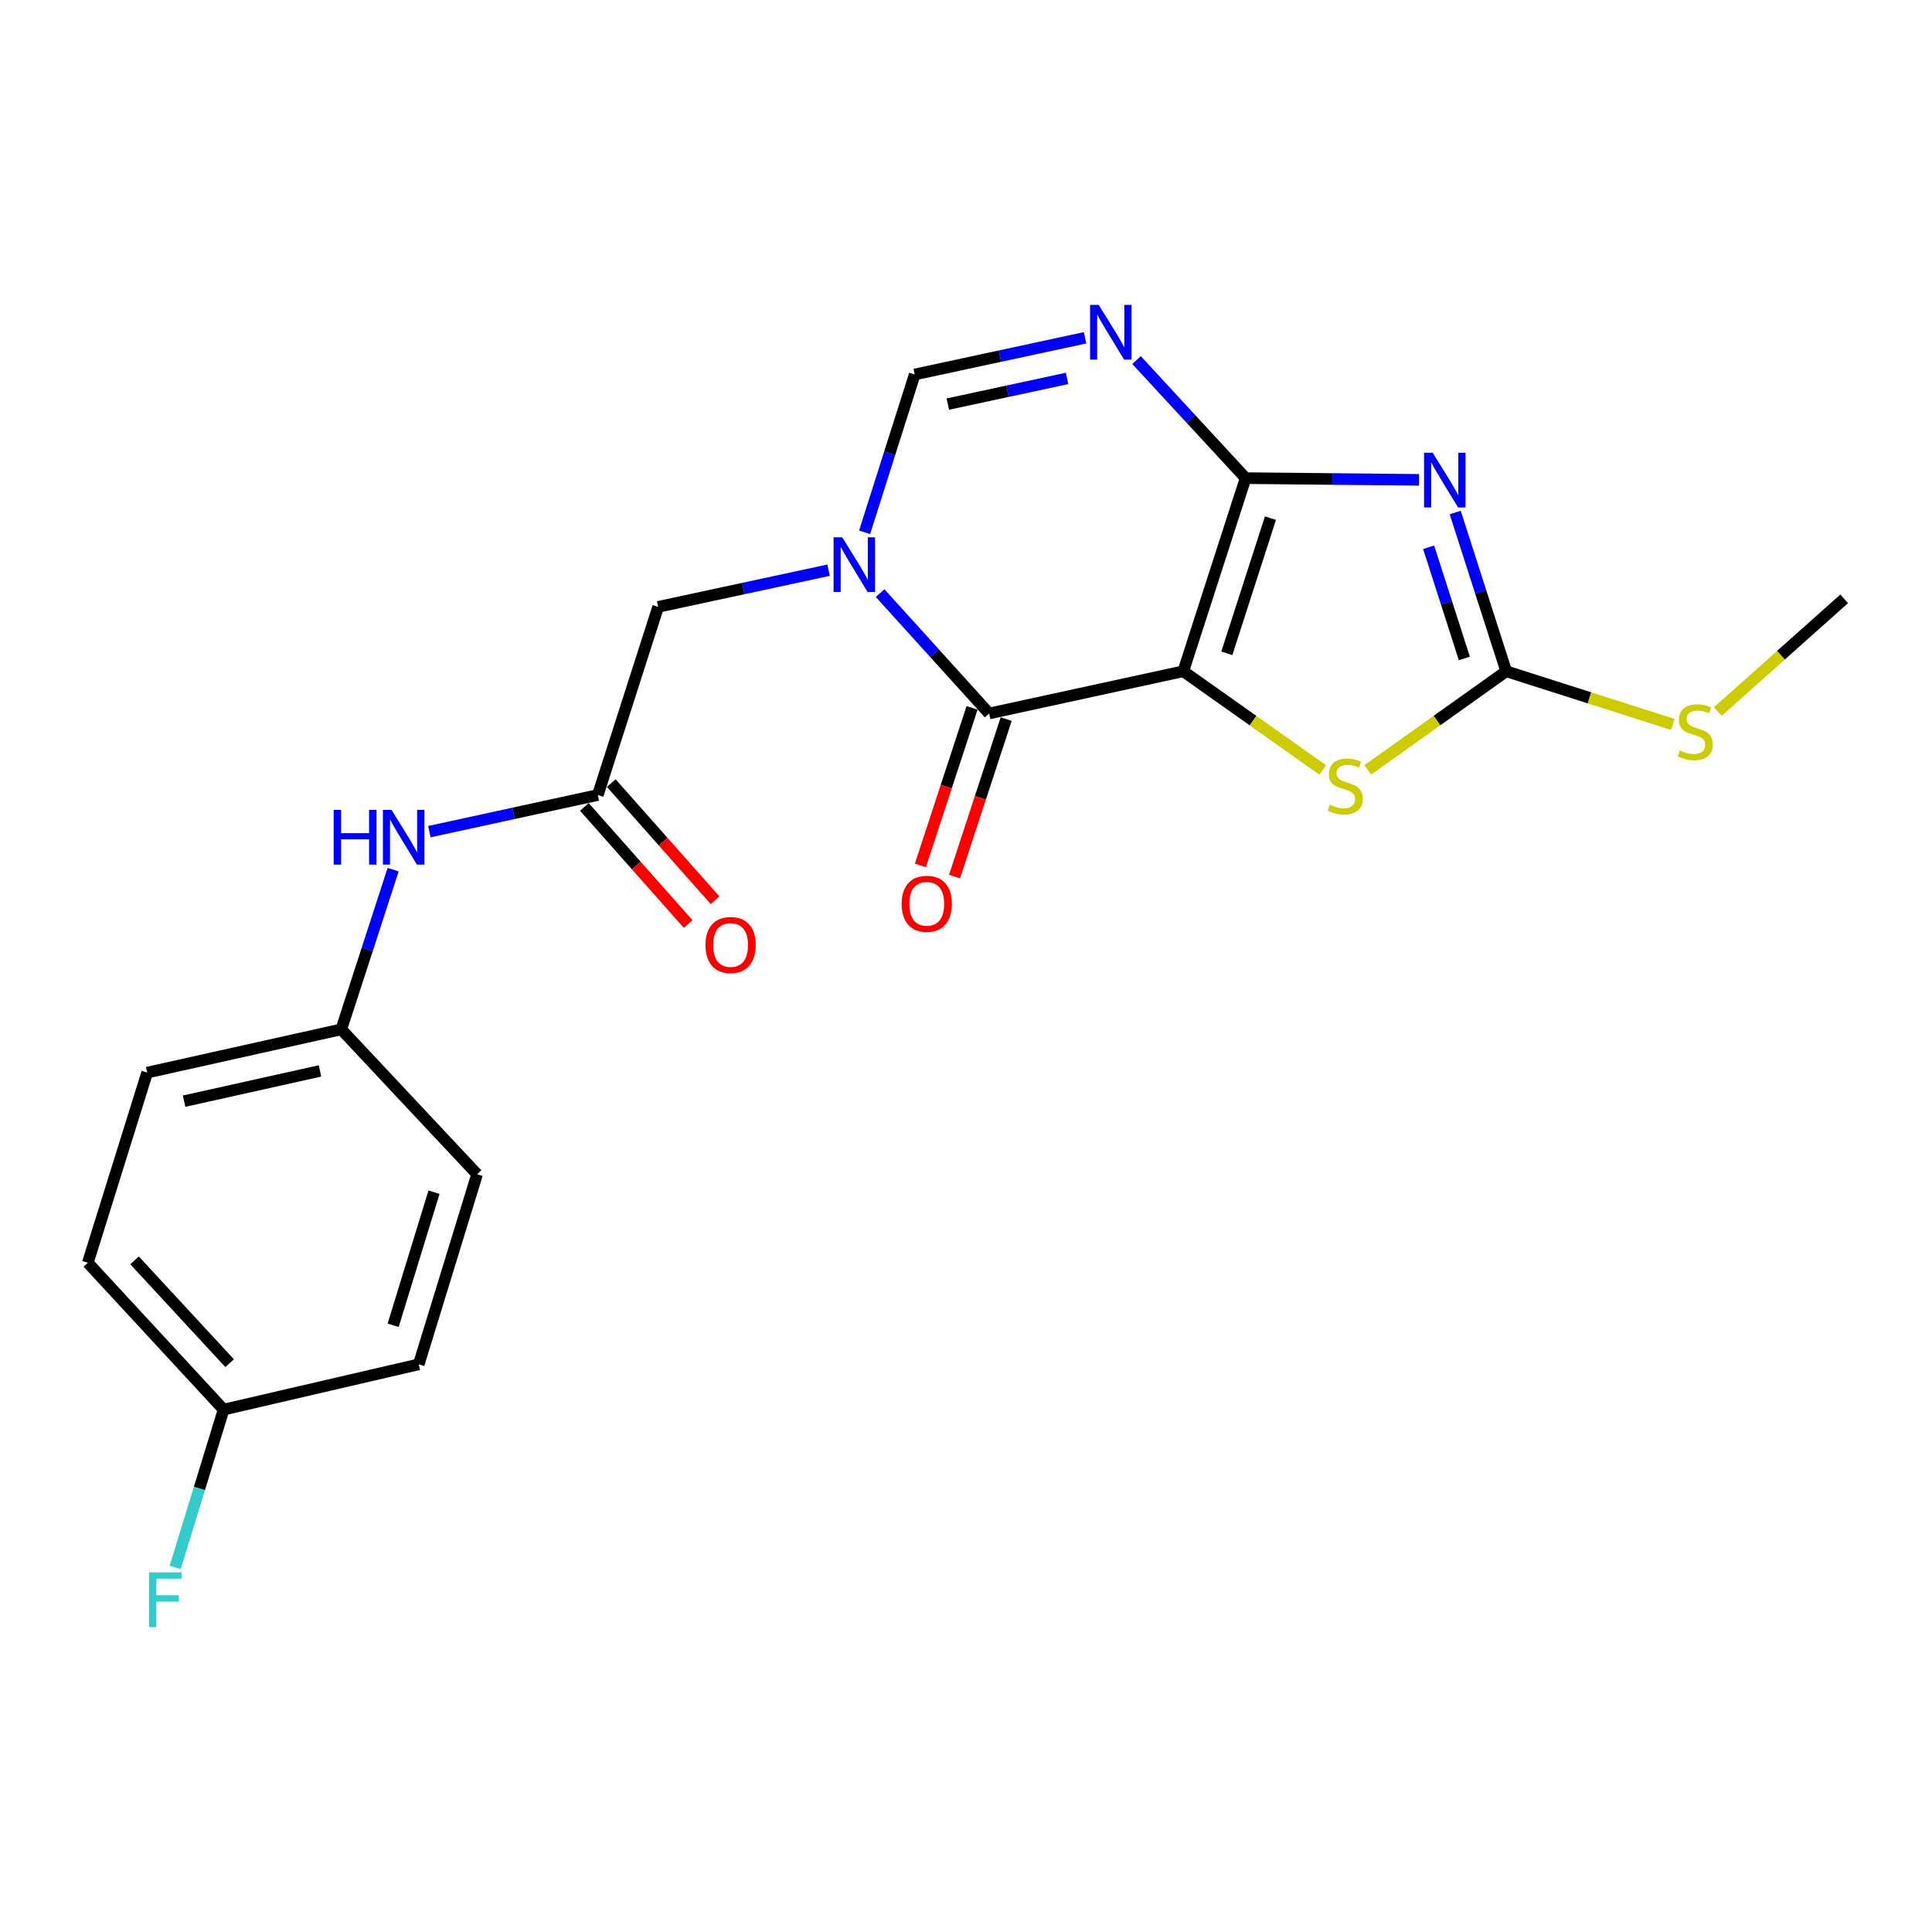 <?xml version='1.0' encoding='iso-8859-1'?>
<svg version='1.1' baseProfile='full'
              xmlns='http://www.w3.org/2000/svg'
                      xmlns:rdkit='http://www.rdkit.org/xml'
                      xmlns:xlink='http://www.w3.org/1999/xlink'
                  xml:space='preserve'
width='1000px' height='1000px' viewBox='0 0 1000 1000'>
<!-- END OF HEADER -->
<rect style='opacity:1.0;fill:#FFFFFF;stroke:none' width='1000' height='1000' x='0' y='0'> </rect>
<path class='bond-0' d='M 612.469,347.442 L 644.729,247.482' style='fill:none;fill-rule:evenodd;stroke:#000000;stroke-width:6px;stroke-linecap:butt;stroke-linejoin:miter;stroke-opacity:1' />
<path class='bond-0' d='M 635.003,338.158 L 657.584,268.186' style='fill:none;fill-rule:evenodd;stroke:#000000;stroke-width:6px;stroke-linecap:butt;stroke-linejoin:miter;stroke-opacity:1' />
<path class='bond-2' d='M 612.469,347.442 L 511.972,369.299' style='fill:none;fill-rule:evenodd;stroke:#000000;stroke-width:6px;stroke-linecap:butt;stroke-linejoin:miter;stroke-opacity:1' />
<path class='bond-6' d='M 612.469,347.442 L 648.558,372.99' style='fill:none;fill-rule:evenodd;stroke:#000000;stroke-width:6px;stroke-linecap:butt;stroke-linejoin:miter;stroke-opacity:1' />
<path class='bond-6' d='M 648.558,372.99 L 684.647,398.539' style='fill:none;fill-rule:evenodd;stroke:#CCCC00;stroke-width:6px;stroke-linecap:butt;stroke-linejoin:miter;stroke-opacity:1' />
<path class='bond-1' d='M 644.729,247.482 L 689.62,247.927' style='fill:none;fill-rule:evenodd;stroke:#000000;stroke-width:6px;stroke-linecap:butt;stroke-linejoin:miter;stroke-opacity:1' />
<path class='bond-1' d='M 689.62,247.927 L 734.511,248.372' style='fill:none;fill-rule:evenodd;stroke:#0000FF;stroke-width:6px;stroke-linecap:butt;stroke-linejoin:miter;stroke-opacity:1' />
<path class='bond-4' d='M 644.729,247.482 L 616.5,216.93' style='fill:none;fill-rule:evenodd;stroke:#000000;stroke-width:6px;stroke-linecap:butt;stroke-linejoin:miter;stroke-opacity:1' />
<path class='bond-4' d='M 616.5,216.93 L 588.272,186.378' style='fill:none;fill-rule:evenodd;stroke:#0000FF;stroke-width:6px;stroke-linecap:butt;stroke-linejoin:miter;stroke-opacity:1' />
<path class='bond-22' d='M 753.211,265.262 L 766.407,306.352' style='fill:none;fill-rule:evenodd;stroke:#0000FF;stroke-width:6px;stroke-linecap:butt;stroke-linejoin:miter;stroke-opacity:1' />
<path class='bond-22' d='M 766.407,306.352 L 779.603,347.442' style='fill:none;fill-rule:evenodd;stroke:#000000;stroke-width:6px;stroke-linecap:butt;stroke-linejoin:miter;stroke-opacity:1' />
<path class='bond-22' d='M 739.467,283.274 L 748.704,312.037' style='fill:none;fill-rule:evenodd;stroke:#0000FF;stroke-width:6px;stroke-linecap:butt;stroke-linejoin:miter;stroke-opacity:1' />
<path class='bond-22' d='M 748.704,312.037 L 757.941,340.8' style='fill:none;fill-rule:evenodd;stroke:#000000;stroke-width:6px;stroke-linecap:butt;stroke-linejoin:miter;stroke-opacity:1' />
<path class='bond-3' d='M 511.972,369.299 L 483.758,338.144' style='fill:none;fill-rule:evenodd;stroke:#000000;stroke-width:6px;stroke-linecap:butt;stroke-linejoin:miter;stroke-opacity:1' />
<path class='bond-3' d='M 483.758,338.144 L 455.544,306.989' style='fill:none;fill-rule:evenodd;stroke:#0000FF;stroke-width:6px;stroke-linecap:butt;stroke-linejoin:miter;stroke-opacity:1' />
<path class='bond-11' d='M 503.138,366.402 L 489.771,407.163' style='fill:none;fill-rule:evenodd;stroke:#000000;stroke-width:6px;stroke-linecap:butt;stroke-linejoin:miter;stroke-opacity:1' />
<path class='bond-11' d='M 489.771,407.163 L 476.404,447.923' style='fill:none;fill-rule:evenodd;stroke:#FF0000;stroke-width:6px;stroke-linecap:butt;stroke-linejoin:miter;stroke-opacity:1' />
<path class='bond-11' d='M 520.806,372.196 L 507.439,412.957' style='fill:none;fill-rule:evenodd;stroke:#000000;stroke-width:6px;stroke-linecap:butt;stroke-linejoin:miter;stroke-opacity:1' />
<path class='bond-11' d='M 507.439,412.957 L 494.071,453.717' style='fill:none;fill-rule:evenodd;stroke:#FF0000;stroke-width:6px;stroke-linecap:butt;stroke-linejoin:miter;stroke-opacity:1' />
<path class='bond-7' d='M 447.52,275.519 L 460.487,234.674' style='fill:none;fill-rule:evenodd;stroke:#0000FF;stroke-width:6px;stroke-linecap:butt;stroke-linejoin:miter;stroke-opacity:1' />
<path class='bond-7' d='M 460.487,234.674 L 473.453,193.829' style='fill:none;fill-rule:evenodd;stroke:#000000;stroke-width:6px;stroke-linecap:butt;stroke-linejoin:miter;stroke-opacity:1' />
<path class='bond-9' d='M 428.869,295.13 L 384.767,304.619' style='fill:none;fill-rule:evenodd;stroke:#0000FF;stroke-width:6px;stroke-linecap:butt;stroke-linejoin:miter;stroke-opacity:1' />
<path class='bond-9' d='M 384.767,304.619 L 340.665,314.108' style='fill:none;fill-rule:evenodd;stroke:#000000;stroke-width:6px;stroke-linecap:butt;stroke-linejoin:miter;stroke-opacity:1' />
<path class='bond-23' d='M 561.626,174.844 L 517.54,184.337' style='fill:none;fill-rule:evenodd;stroke:#0000FF;stroke-width:6px;stroke-linecap:butt;stroke-linejoin:miter;stroke-opacity:1' />
<path class='bond-23' d='M 517.54,184.337 L 473.453,193.829' style='fill:none;fill-rule:evenodd;stroke:#000000;stroke-width:6px;stroke-linecap:butt;stroke-linejoin:miter;stroke-opacity:1' />
<path class='bond-23' d='M 552.314,195.868 L 521.453,202.513' style='fill:none;fill-rule:evenodd;stroke:#0000FF;stroke-width:6px;stroke-linecap:butt;stroke-linejoin:miter;stroke-opacity:1' />
<path class='bond-23' d='M 521.453,202.513 L 490.593,209.158' style='fill:none;fill-rule:evenodd;stroke:#000000;stroke-width:6px;stroke-linecap:butt;stroke-linejoin:miter;stroke-opacity:1' />
<path class='bond-5' d='M 779.603,347.442 L 743.767,372.969' style='fill:none;fill-rule:evenodd;stroke:#000000;stroke-width:6px;stroke-linecap:butt;stroke-linejoin:miter;stroke-opacity:1' />
<path class='bond-5' d='M 743.767,372.969 L 707.931,398.496' style='fill:none;fill-rule:evenodd;stroke:#CCCC00;stroke-width:6px;stroke-linecap:butt;stroke-linejoin:miter;stroke-opacity:1' />
<path class='bond-13' d='M 779.603,347.442 L 822.715,361.206' style='fill:none;fill-rule:evenodd;stroke:#000000;stroke-width:6px;stroke-linecap:butt;stroke-linejoin:miter;stroke-opacity:1' />
<path class='bond-13' d='M 822.715,361.206 L 865.828,374.97' style='fill:none;fill-rule:evenodd;stroke:#CCCC00;stroke-width:6px;stroke-linecap:butt;stroke-linejoin:miter;stroke-opacity:1' />
<path class='bond-8' d='M 309.428,411.496 L 340.665,314.108' style='fill:none;fill-rule:evenodd;stroke:#000000;stroke-width:6px;stroke-linecap:butt;stroke-linejoin:miter;stroke-opacity:1' />
<path class='bond-10' d='M 309.428,411.496 L 265.836,420.981' style='fill:none;fill-rule:evenodd;stroke:#000000;stroke-width:6px;stroke-linecap:butt;stroke-linejoin:miter;stroke-opacity:1' />
<path class='bond-10' d='M 265.836,420.981 L 222.243,430.467' style='fill:none;fill-rule:evenodd;stroke:#0000FF;stroke-width:6px;stroke-linecap:butt;stroke-linejoin:miter;stroke-opacity:1' />
<path class='bond-12' d='M 302.471,417.662 L 329.344,447.984' style='fill:none;fill-rule:evenodd;stroke:#000000;stroke-width:6px;stroke-linecap:butt;stroke-linejoin:miter;stroke-opacity:1' />
<path class='bond-12' d='M 329.344,447.984 L 356.217,478.306' style='fill:none;fill-rule:evenodd;stroke:#FF0000;stroke-width:6px;stroke-linecap:butt;stroke-linejoin:miter;stroke-opacity:1' />
<path class='bond-12' d='M 316.386,405.33 L 343.259,435.652' style='fill:none;fill-rule:evenodd;stroke:#000000;stroke-width:6px;stroke-linecap:butt;stroke-linejoin:miter;stroke-opacity:1' />
<path class='bond-12' d='M 343.259,435.652 L 370.132,465.974' style='fill:none;fill-rule:evenodd;stroke:#FF0000;stroke-width:6px;stroke-linecap:butt;stroke-linejoin:miter;stroke-opacity:1' />
<path class='bond-14' d='M 203.484,450.137 L 190.063,491.467' style='fill:none;fill-rule:evenodd;stroke:#0000FF;stroke-width:6px;stroke-linecap:butt;stroke-linejoin:miter;stroke-opacity:1' />
<path class='bond-14' d='M 190.063,491.467 L 176.641,532.797' style='fill:none;fill-rule:evenodd;stroke:#000000;stroke-width:6px;stroke-linecap:butt;stroke-linejoin:miter;stroke-opacity:1' />
<path class='bond-21' d='M 889.138,368.288 L 921.842,339.122' style='fill:none;fill-rule:evenodd;stroke:#CCCC00;stroke-width:6px;stroke-linecap:butt;stroke-linejoin:miter;stroke-opacity:1' />
<path class='bond-21' d='M 921.842,339.122 L 954.545,309.955' style='fill:none;fill-rule:evenodd;stroke:#000000;stroke-width:6px;stroke-linecap:butt;stroke-linejoin:miter;stroke-opacity:1' />
<path class='bond-17' d='M 176.641,532.797 L 246.944,607.79' style='fill:none;fill-rule:evenodd;stroke:#000000;stroke-width:6px;stroke-linecap:butt;stroke-linejoin:miter;stroke-opacity:1' />
<path class='bond-18' d='M 176.641,532.797 L 76.175,555.181' style='fill:none;fill-rule:evenodd;stroke:#000000;stroke-width:6px;stroke-linecap:butt;stroke-linejoin:miter;stroke-opacity:1' />
<path class='bond-18' d='M 165.615,554.303 L 95.288,569.972' style='fill:none;fill-rule:evenodd;stroke:#000000;stroke-width:6px;stroke-linecap:butt;stroke-linejoin:miter;stroke-opacity:1' />
<path class='bond-15' d='M 115.737,729.607 L 45.455,653.591' style='fill:none;fill-rule:evenodd;stroke:#000000;stroke-width:6px;stroke-linecap:butt;stroke-linejoin:miter;stroke-opacity:1' />
<path class='bond-15' d='M 118.847,705.582 L 69.649,652.371' style='fill:none;fill-rule:evenodd;stroke:#000000;stroke-width:6px;stroke-linecap:butt;stroke-linejoin:miter;stroke-opacity:1' />
<path class='bond-16' d='M 115.737,729.607 L 103.212,770.451' style='fill:none;fill-rule:evenodd;stroke:#000000;stroke-width:6px;stroke-linecap:butt;stroke-linejoin:miter;stroke-opacity:1' />
<path class='bond-16' d='M 103.212,770.451 L 90.686,811.294' style='fill:none;fill-rule:evenodd;stroke:#33CCCC;stroke-width:6px;stroke-linecap:butt;stroke-linejoin:miter;stroke-opacity:1' />
<path class='bond-24' d='M 115.737,729.607 L 216.741,706.18' style='fill:none;fill-rule:evenodd;stroke:#000000;stroke-width:6px;stroke-linecap:butt;stroke-linejoin:miter;stroke-opacity:1' />
<path class='bond-20' d='M 246.944,607.79 L 216.741,706.18' style='fill:none;fill-rule:evenodd;stroke:#000000;stroke-width:6px;stroke-linecap:butt;stroke-linejoin:miter;stroke-opacity:1' />
<path class='bond-20' d='M 224.639,617.092 L 203.497,685.965' style='fill:none;fill-rule:evenodd;stroke:#000000;stroke-width:6px;stroke-linecap:butt;stroke-linejoin:miter;stroke-opacity:1' />
<path class='bond-19' d='M 76.175,555.181 L 45.455,653.591' style='fill:none;fill-rule:evenodd;stroke:#000000;stroke-width:6px;stroke-linecap:butt;stroke-linejoin:miter;stroke-opacity:1' />
<path  class='atom-2' d='M 741.569 234.344
L 750.849 249.344
Q 751.769 250.824, 753.249 253.504
Q 754.729 256.184, 754.809 256.344
L 754.809 234.344
L 758.569 234.344
L 758.569 262.664
L 754.689 262.664
L 744.729 246.264
Q 743.569 244.344, 742.329 242.144
Q 741.129 239.944, 740.769 239.264
L 740.769 262.664
L 737.089 262.664
L 737.089 234.344
L 741.569 234.344
' fill='#0000FF'/>
<path  class='atom-4' d='M 435.946 278.101
L 445.226 293.101
Q 446.146 294.581, 447.626 297.261
Q 449.106 299.941, 449.186 300.101
L 449.186 278.101
L 452.946 278.101
L 452.946 306.421
L 449.066 306.421
L 439.106 290.021
Q 437.946 288.101, 436.706 285.901
Q 435.506 283.701, 435.146 283.021
L 435.146 306.421
L 431.466 306.421
L 431.466 278.101
L 435.946 278.101
' fill='#0000FF'/>
<path  class='atom-5' d='M 568.702 157.812
L 577.982 172.812
Q 578.902 174.292, 580.382 176.972
Q 581.862 179.652, 581.942 179.812
L 581.942 157.812
L 585.702 157.812
L 585.702 186.132
L 581.822 186.132
L 571.862 169.732
Q 570.702 167.812, 569.462 165.612
Q 568.262 163.412, 567.902 162.732
L 567.902 186.132
L 564.222 186.132
L 564.222 157.812
L 568.702 157.812
' fill='#0000FF'/>
<path  class='atom-7' d='M 688.294 416.505
Q 688.614 416.625, 689.934 417.185
Q 691.254 417.745, 692.694 418.105
Q 694.174 418.425, 695.614 418.425
Q 698.294 418.425, 699.854 417.145
Q 701.414 415.825, 701.414 413.545
Q 701.414 411.985, 700.614 411.025
Q 699.854 410.065, 698.654 409.545
Q 697.454 409.025, 695.454 408.425
Q 692.934 407.665, 691.414 406.945
Q 689.934 406.225, 688.854 404.705
Q 687.814 403.185, 687.814 400.625
Q 687.814 397.065, 690.214 394.865
Q 692.654 392.665, 697.454 392.665
Q 700.734 392.665, 704.454 394.225
L 703.534 397.305
Q 700.134 395.905, 697.574 395.905
Q 694.814 395.905, 693.294 397.065
Q 691.774 398.185, 691.814 400.145
Q 691.814 401.665, 692.574 402.585
Q 693.374 403.505, 694.494 404.025
Q 695.654 404.545, 697.574 405.145
Q 700.134 405.945, 701.654 406.745
Q 703.174 407.545, 704.254 409.185
Q 705.374 410.785, 705.374 413.545
Q 705.374 417.465, 702.734 419.585
Q 700.134 421.665, 695.774 421.665
Q 693.254 421.665, 691.334 421.105
Q 689.454 420.585, 687.214 419.665
L 688.294 416.505
' fill='#CCCC00'/>
<path  class='atom-11' d='M 172.711 419.203
L 176.551 419.203
L 176.551 431.243
L 191.031 431.243
L 191.031 419.203
L 194.871 419.203
L 194.871 447.523
L 191.031 447.523
L 191.031 434.443
L 176.551 434.443
L 176.551 447.523
L 172.711 447.523
L 172.711 419.203
' fill='#0000FF'/>
<path  class='atom-11' d='M 202.671 419.203
L 211.951 434.203
Q 212.871 435.683, 214.351 438.363
Q 215.831 441.043, 215.911 441.203
L 215.911 419.203
L 219.671 419.203
L 219.671 447.523
L 215.791 447.523
L 205.831 431.123
Q 204.671 429.203, 203.431 427.003
Q 202.231 424.803, 201.871 424.123
L 201.871 447.523
L 198.191 447.523
L 198.191 419.203
L 202.671 419.203
' fill='#0000FF'/>
<path  class='atom-12' d='M 466.692 467.81
Q 466.692 461.01, 470.052 457.21
Q 473.412 453.41, 479.692 453.41
Q 485.972 453.41, 489.332 457.21
Q 492.692 461.01, 492.692 467.81
Q 492.692 474.69, 489.292 478.61
Q 485.892 482.49, 479.692 482.49
Q 473.452 482.49, 470.052 478.61
Q 466.692 474.73, 466.692 467.81
M 479.692 479.29
Q 484.012 479.29, 486.332 476.41
Q 488.692 473.49, 488.692 467.81
Q 488.692 462.25, 486.332 459.45
Q 484.012 456.61, 479.692 456.61
Q 475.372 456.61, 473.012 459.41
Q 470.692 462.21, 470.692 467.81
Q 470.692 473.53, 473.012 476.41
Q 475.372 479.29, 479.692 479.29
' fill='#FF0000'/>
<path  class='atom-13' d='M 365.162 489.131
Q 365.162 482.331, 368.522 478.531
Q 371.882 474.731, 378.162 474.731
Q 384.442 474.731, 387.802 478.531
Q 391.162 482.331, 391.162 489.131
Q 391.162 496.011, 387.762 499.931
Q 384.362 503.811, 378.162 503.811
Q 371.922 503.811, 368.522 499.931
Q 365.162 496.051, 365.162 489.131
M 378.162 500.611
Q 382.482 500.611, 384.802 497.731
Q 387.162 494.811, 387.162 489.131
Q 387.162 483.571, 384.802 480.771
Q 382.482 477.931, 378.162 477.931
Q 373.842 477.931, 371.482 480.731
Q 369.162 483.531, 369.162 489.131
Q 369.162 494.851, 371.482 497.731
Q 373.842 500.611, 378.162 500.611
' fill='#FF0000'/>
<path  class='atom-14' d='M 869.476 388.409
Q 869.796 388.529, 871.116 389.089
Q 872.436 389.649, 873.876 390.009
Q 875.356 390.329, 876.796 390.329
Q 879.476 390.329, 881.036 389.049
Q 882.596 387.729, 882.596 385.449
Q 882.596 383.889, 881.796 382.929
Q 881.036 381.969, 879.836 381.449
Q 878.636 380.929, 876.636 380.329
Q 874.116 379.569, 872.596 378.849
Q 871.116 378.129, 870.036 376.609
Q 868.996 375.089, 868.996 372.529
Q 868.996 368.969, 871.396 366.769
Q 873.836 364.569, 878.636 364.569
Q 881.916 364.569, 885.636 366.129
L 884.716 369.209
Q 881.316 367.809, 878.756 367.809
Q 875.996 367.809, 874.476 368.969
Q 872.956 370.089, 872.996 372.049
Q 872.996 373.569, 873.756 374.489
Q 874.556 375.409, 875.676 375.929
Q 876.836 376.449, 878.756 377.049
Q 881.316 377.849, 882.836 378.649
Q 884.356 379.449, 885.436 381.089
Q 886.556 382.689, 886.556 385.449
Q 886.556 389.369, 883.916 391.489
Q 881.316 393.569, 876.956 393.569
Q 874.436 393.569, 872.516 393.009
Q 870.636 392.489, 868.396 391.569
L 869.476 388.409
' fill='#CCCC00'/>
<path  class='atom-17' d='M 77.134 813.868
L 93.974 813.868
L 93.974 817.108
L 80.934 817.108
L 80.934 825.708
L 92.534 825.708
L 92.534 828.988
L 80.934 828.988
L 80.934 842.188
L 77.134 842.188
L 77.134 813.868
' fill='#33CCCC'/>
</svg>
